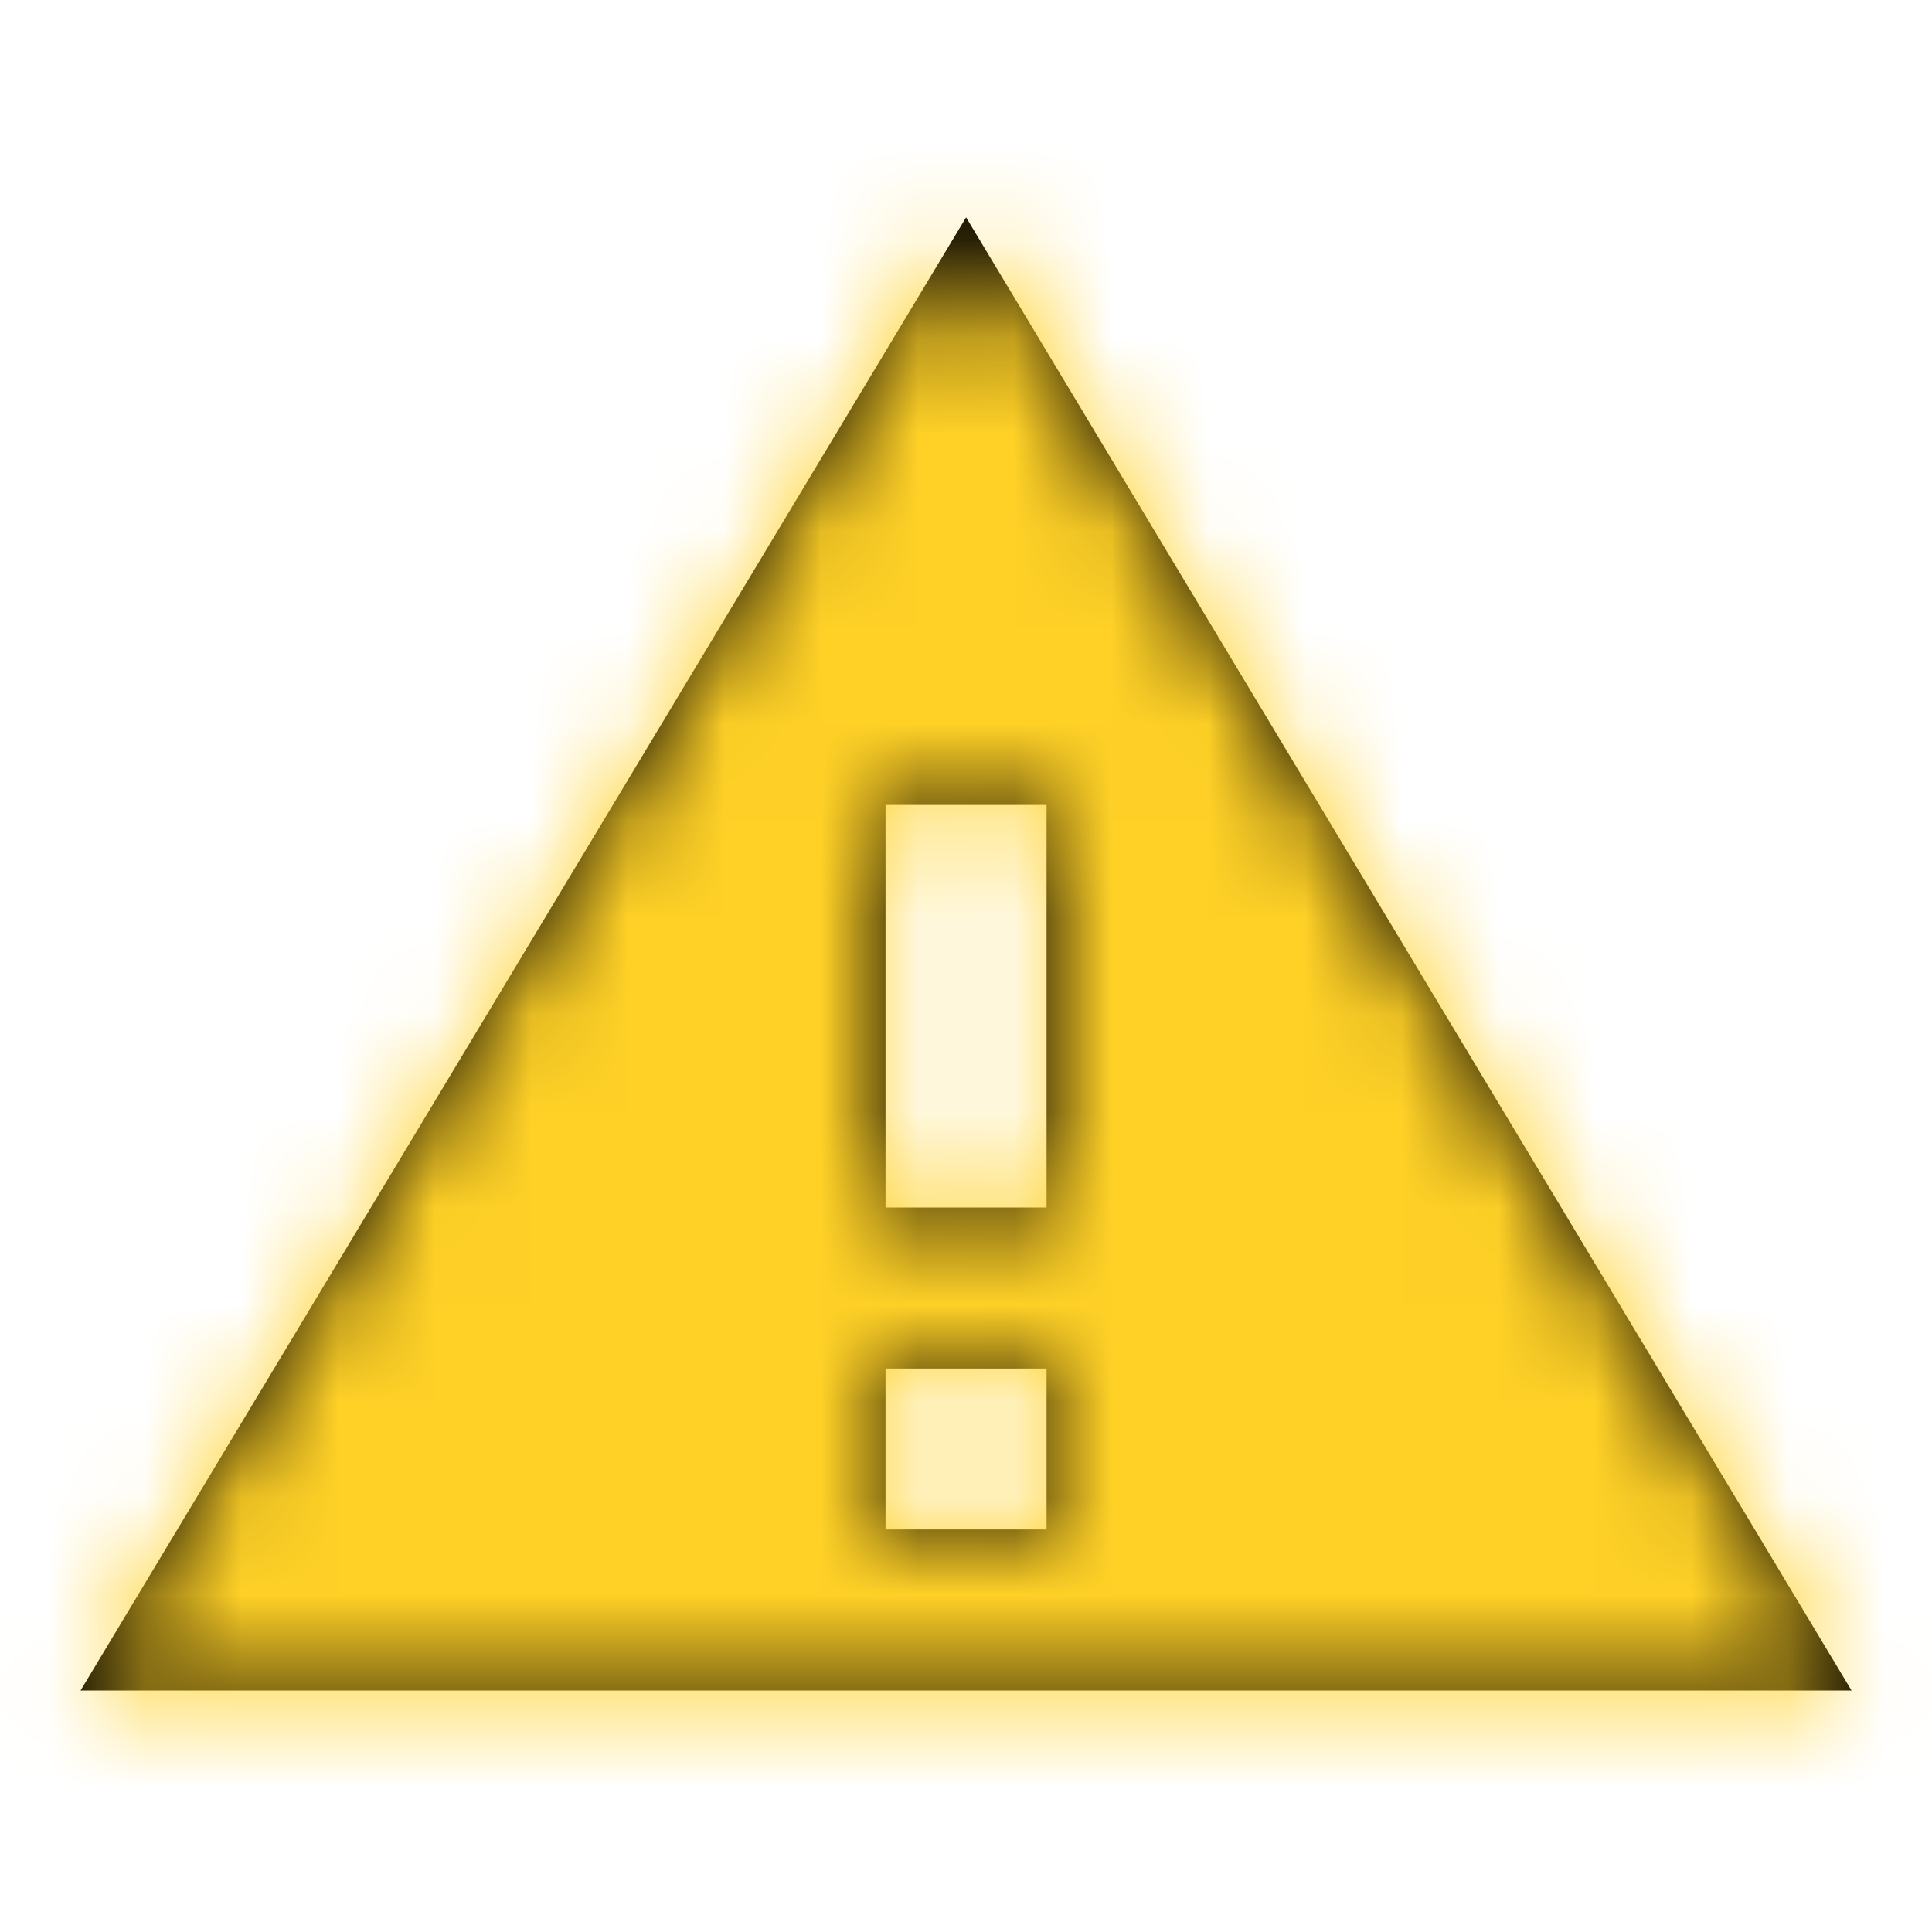 <svg width="20" height="20" viewBox="0 0 20 20" fill="none" xmlns="http://www.w3.org/2000/svg">
<path fill-rule="evenodd" clip-rule="evenodd" d="M19.167 17.5L10.001 2.25L0.834 17.5H19.167ZM10.834 15.833H9.167V14.167H10.834V15.833ZM9.167 12.5H10.834V8.333H9.167V12.5Z" fill="black"/>
<mask id="mask0_6617_11879" style="mask-type:alpha" maskUnits="userSpaceOnUse" x="0" y="2" width="20" height="16">
<path fill-rule="evenodd" clip-rule="evenodd" d="M19.167 17.5L10.001 2.25L0.834 17.5H19.167ZM10.834 15.833H9.167V14.167H10.834V15.833ZM9.167 12.5H10.834V8.333H9.167V12.5Z" fill="white"/>
</mask>
<g mask="url(#mask0_6617_11879)">
<rect width="20" height="20" fill="#FFD127"/>
</g>
</svg>
